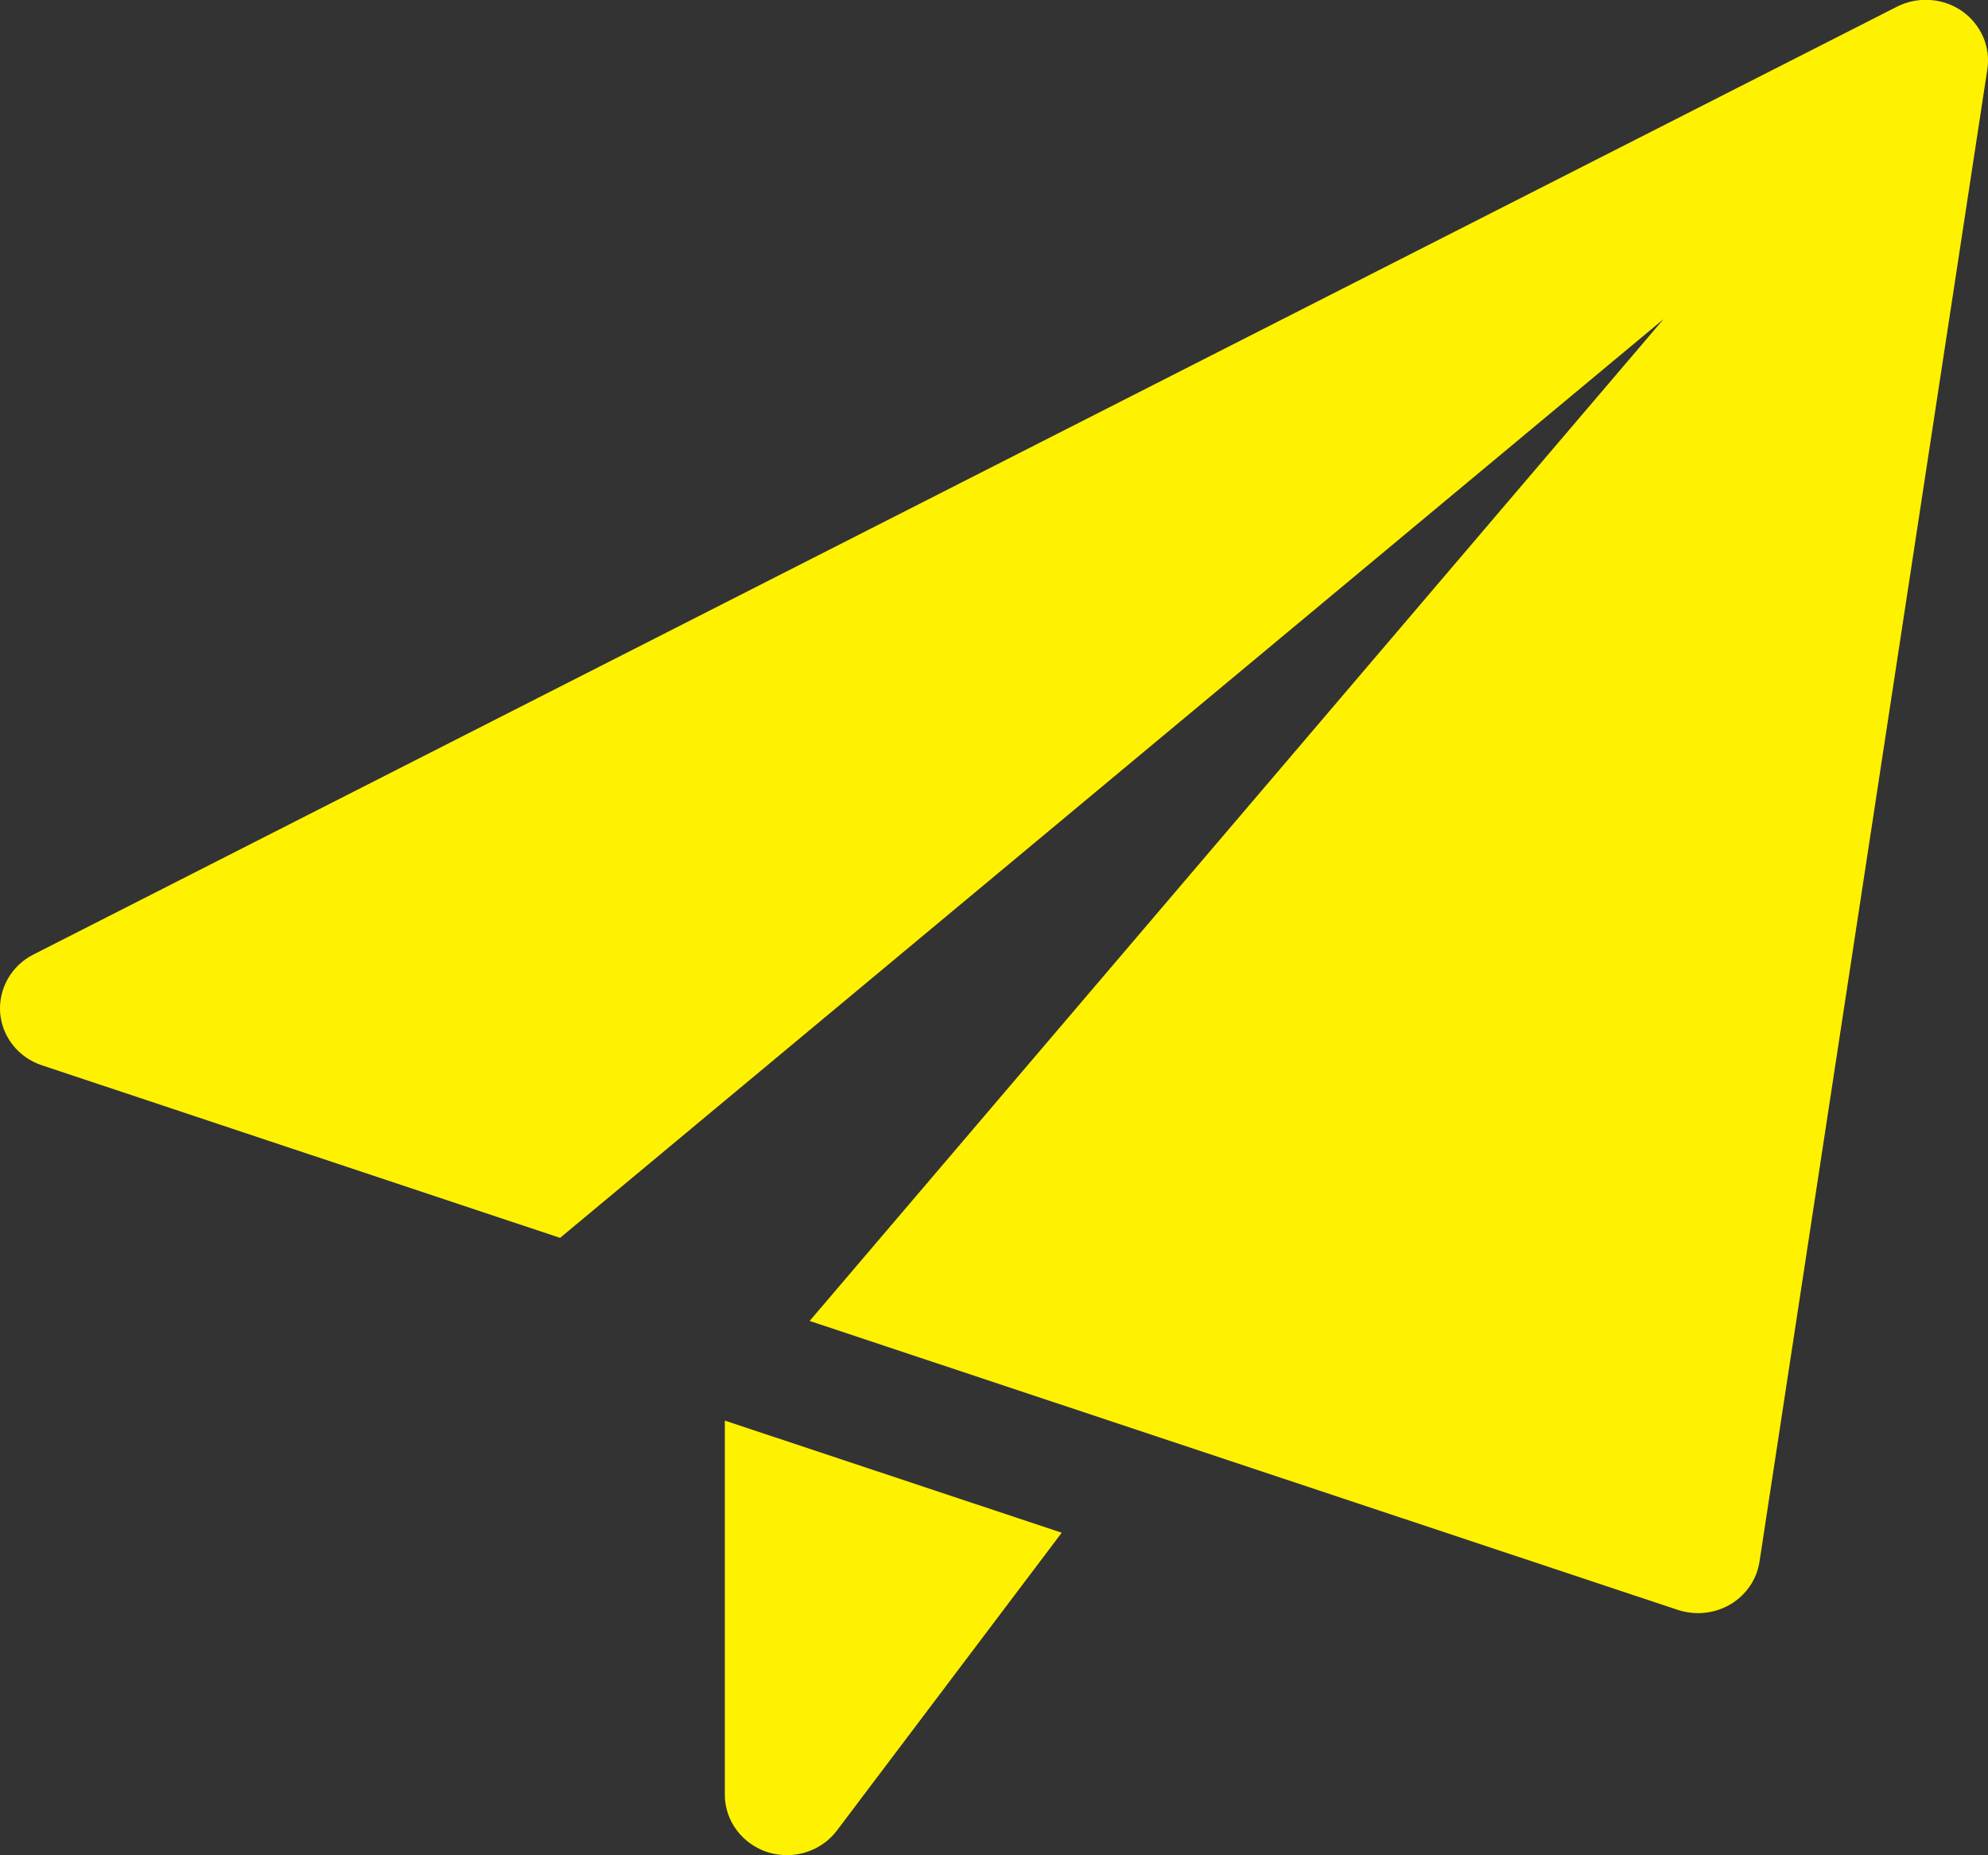 <svg xmlns="http://www.w3.org/2000/svg" xmlns:xlink="http://www.w3.org/1999/xlink" preserveAspectRatio="xMidYMid" width="15" height="14" viewBox="0 0 15 14">
  <rect x="0" y="0" width="15" height="14" fill="#333333" stroke="none"/>
  <defs>
    <style>
      .cls-1 {
        fill: #fff200;
        fill-rule: evenodd;
      }
    </style>
  </defs>
  <path d="M13.276,11.784 C13.256,11.918 13.175,12.036 13.056,12.107 C12.982,12.150 12.898,12.173 12.813,12.173 C12.761,12.173 12.710,12.165 12.661,12.149 L6.109,9.968 L12.552,2.408 L4.226,9.341 L0.317,8.039 C0.140,7.981 0.016,7.825 0.001,7.643 C-0.012,7.460 0.086,7.287 0.252,7.203 L14.314,0.050 C14.471,-0.029 14.659,-0.016 14.803,0.083 C14.947,0.184 15.021,0.353 14.995,0.523 L13.276,11.784 ZM6.315,13.813 C6.225,13.932 6.084,13.999 5.938,13.999 C5.889,13.999 5.840,13.992 5.792,13.977 C5.599,13.914 5.469,13.740 5.469,13.543 L5.469,10.720 L8.011,11.566 L6.315,13.813 Z" class="cls-1"/>
</svg>
